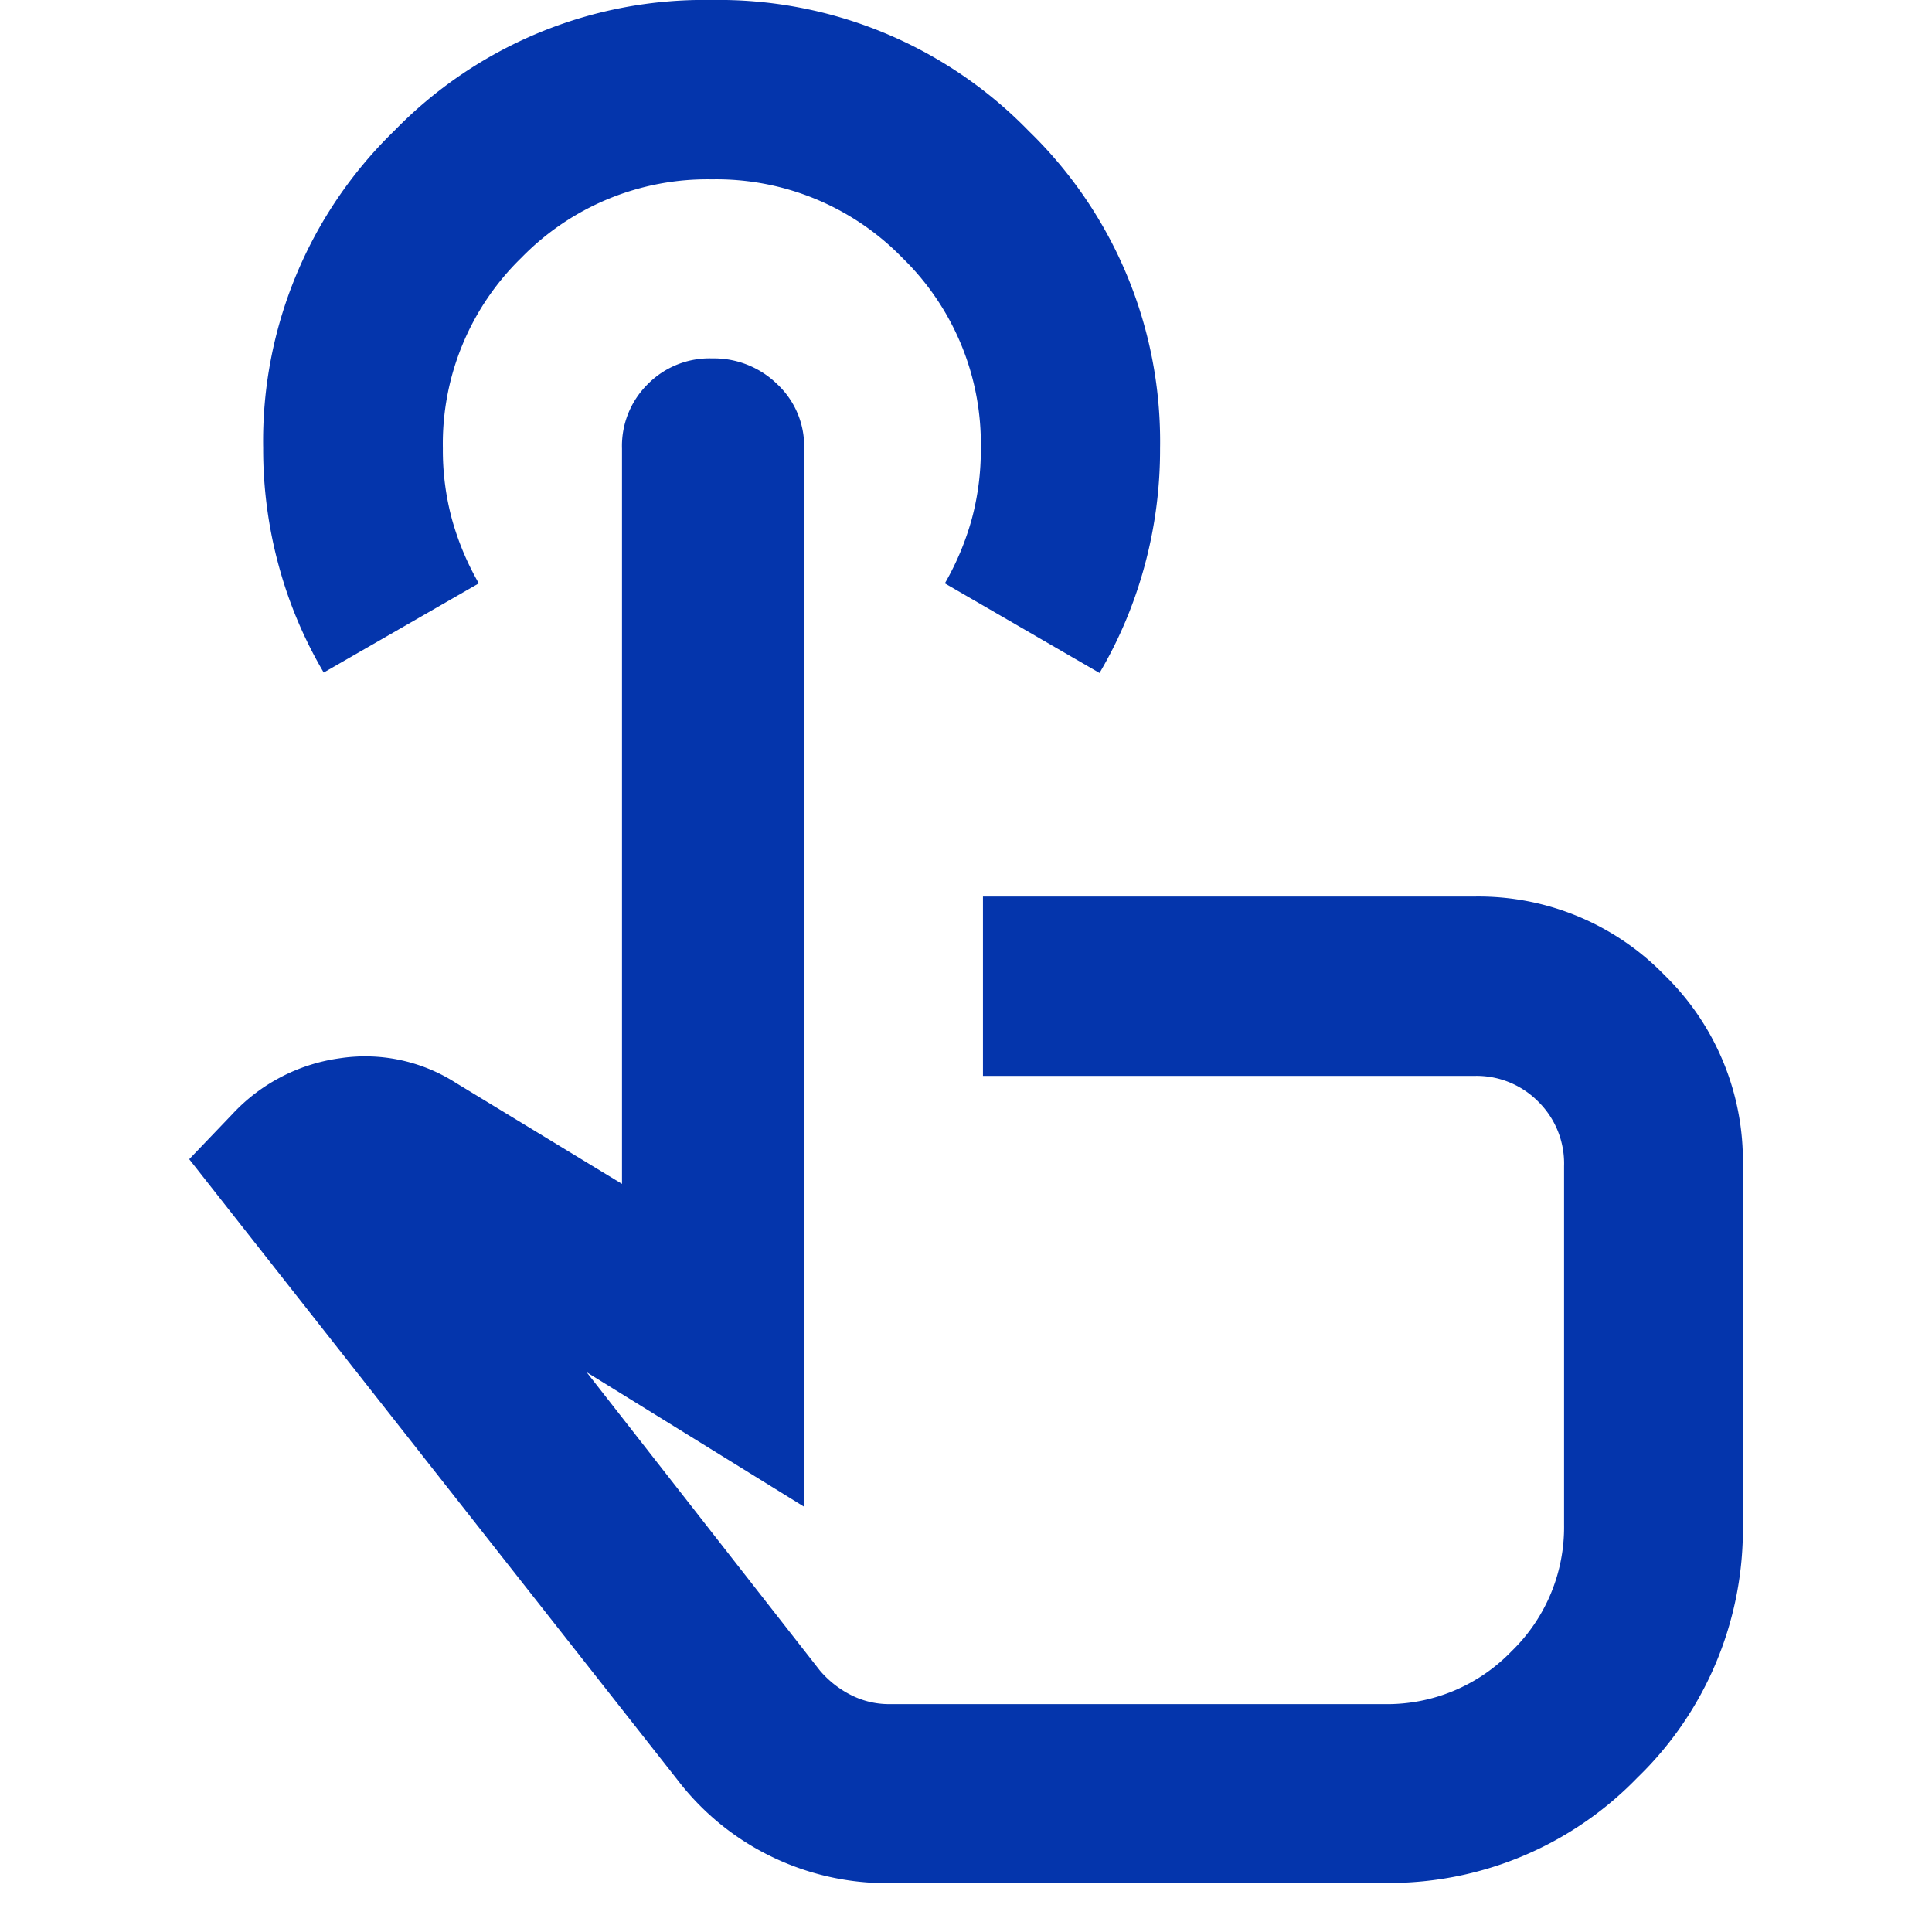 <svg id="acessar" xmlns="http://www.w3.org/2000/svg" xmlns:xlink="http://www.w3.org/1999/xlink" width="18" height="18" viewBox="0 0 18 18">
  <defs>
    <clipPath id="clip-path">
      <rect id="Rectangle_3979" data-name="Rectangle 3979" width="18" height="18" fill="#fff" stroke="#707070" stroke-width="1"/>
    </clipPath>
  </defs>
  <g id="Mask_Group_348" data-name="Mask Group 348" clip-path="url(#clip-path)">
    <path id="touch_app_24dp_FD4E06_FILL0_wght400_GRAD0_opsz24" d="M113.517-902.455a2.46,2.46,0,0,1-1.1-.251,2.44,2.44,0,0,1-.867-.71L107-909.2l.4-.418a1.678,1.678,0,0,1,1-.522,1.57,1.57,0,0,1,1.086.23l1.546.94v-6.851a.808.808,0,0,1,.24-.6.809.809,0,0,1,.6-.24.844.844,0,0,1,.606.24.791.791,0,0,1,.251.6v9.859l-2.026-1.253,2.172,2.778a.93.93,0,0,0,.292.23.783.783,0,0,0,.355.084h4.616a1.609,1.609,0,0,0,1.18-.491,1.609,1.609,0,0,0,.491-1.18v-3.342a.809.809,0,0,0-.24-.6.809.809,0,0,0-.6-.24h-4.574v-1.671h4.574a2.417,2.417,0,0,1,1.775.731,2.417,2.417,0,0,1,.731,1.775v3.342a3.218,3.218,0,0,1-.982,2.36,3.218,3.218,0,0,1-2.36.982Zm-5.264-11.279a4.045,4.045,0,0,1-.418-.992,4.124,4.124,0,0,1-.146-1.1,4.026,4.026,0,0,1,1.222-2.956A4.026,4.026,0,0,1,111.867-920a4.026,4.026,0,0,1,2.956,1.222,4.026,4.026,0,0,1,1.222,2.956,4.124,4.124,0,0,1-.146,1.1,4.045,4.045,0,0,1-.418.992l-1.441-.835a2.584,2.584,0,0,0,.251-.6,2.467,2.467,0,0,0,.084-.658,2.417,2.417,0,0,0-.731-1.775,2.417,2.417,0,0,0-1.775-.731,2.417,2.417,0,0,0-1.775.731,2.417,2.417,0,0,0-.731,1.775,2.467,2.467,0,0,0,.084.658,2.585,2.585,0,0,0,.251.6ZM115.251-907.885Z" transform="translate(-105.237 920)" fill="#0435ac"/>
  </g>
</svg>
